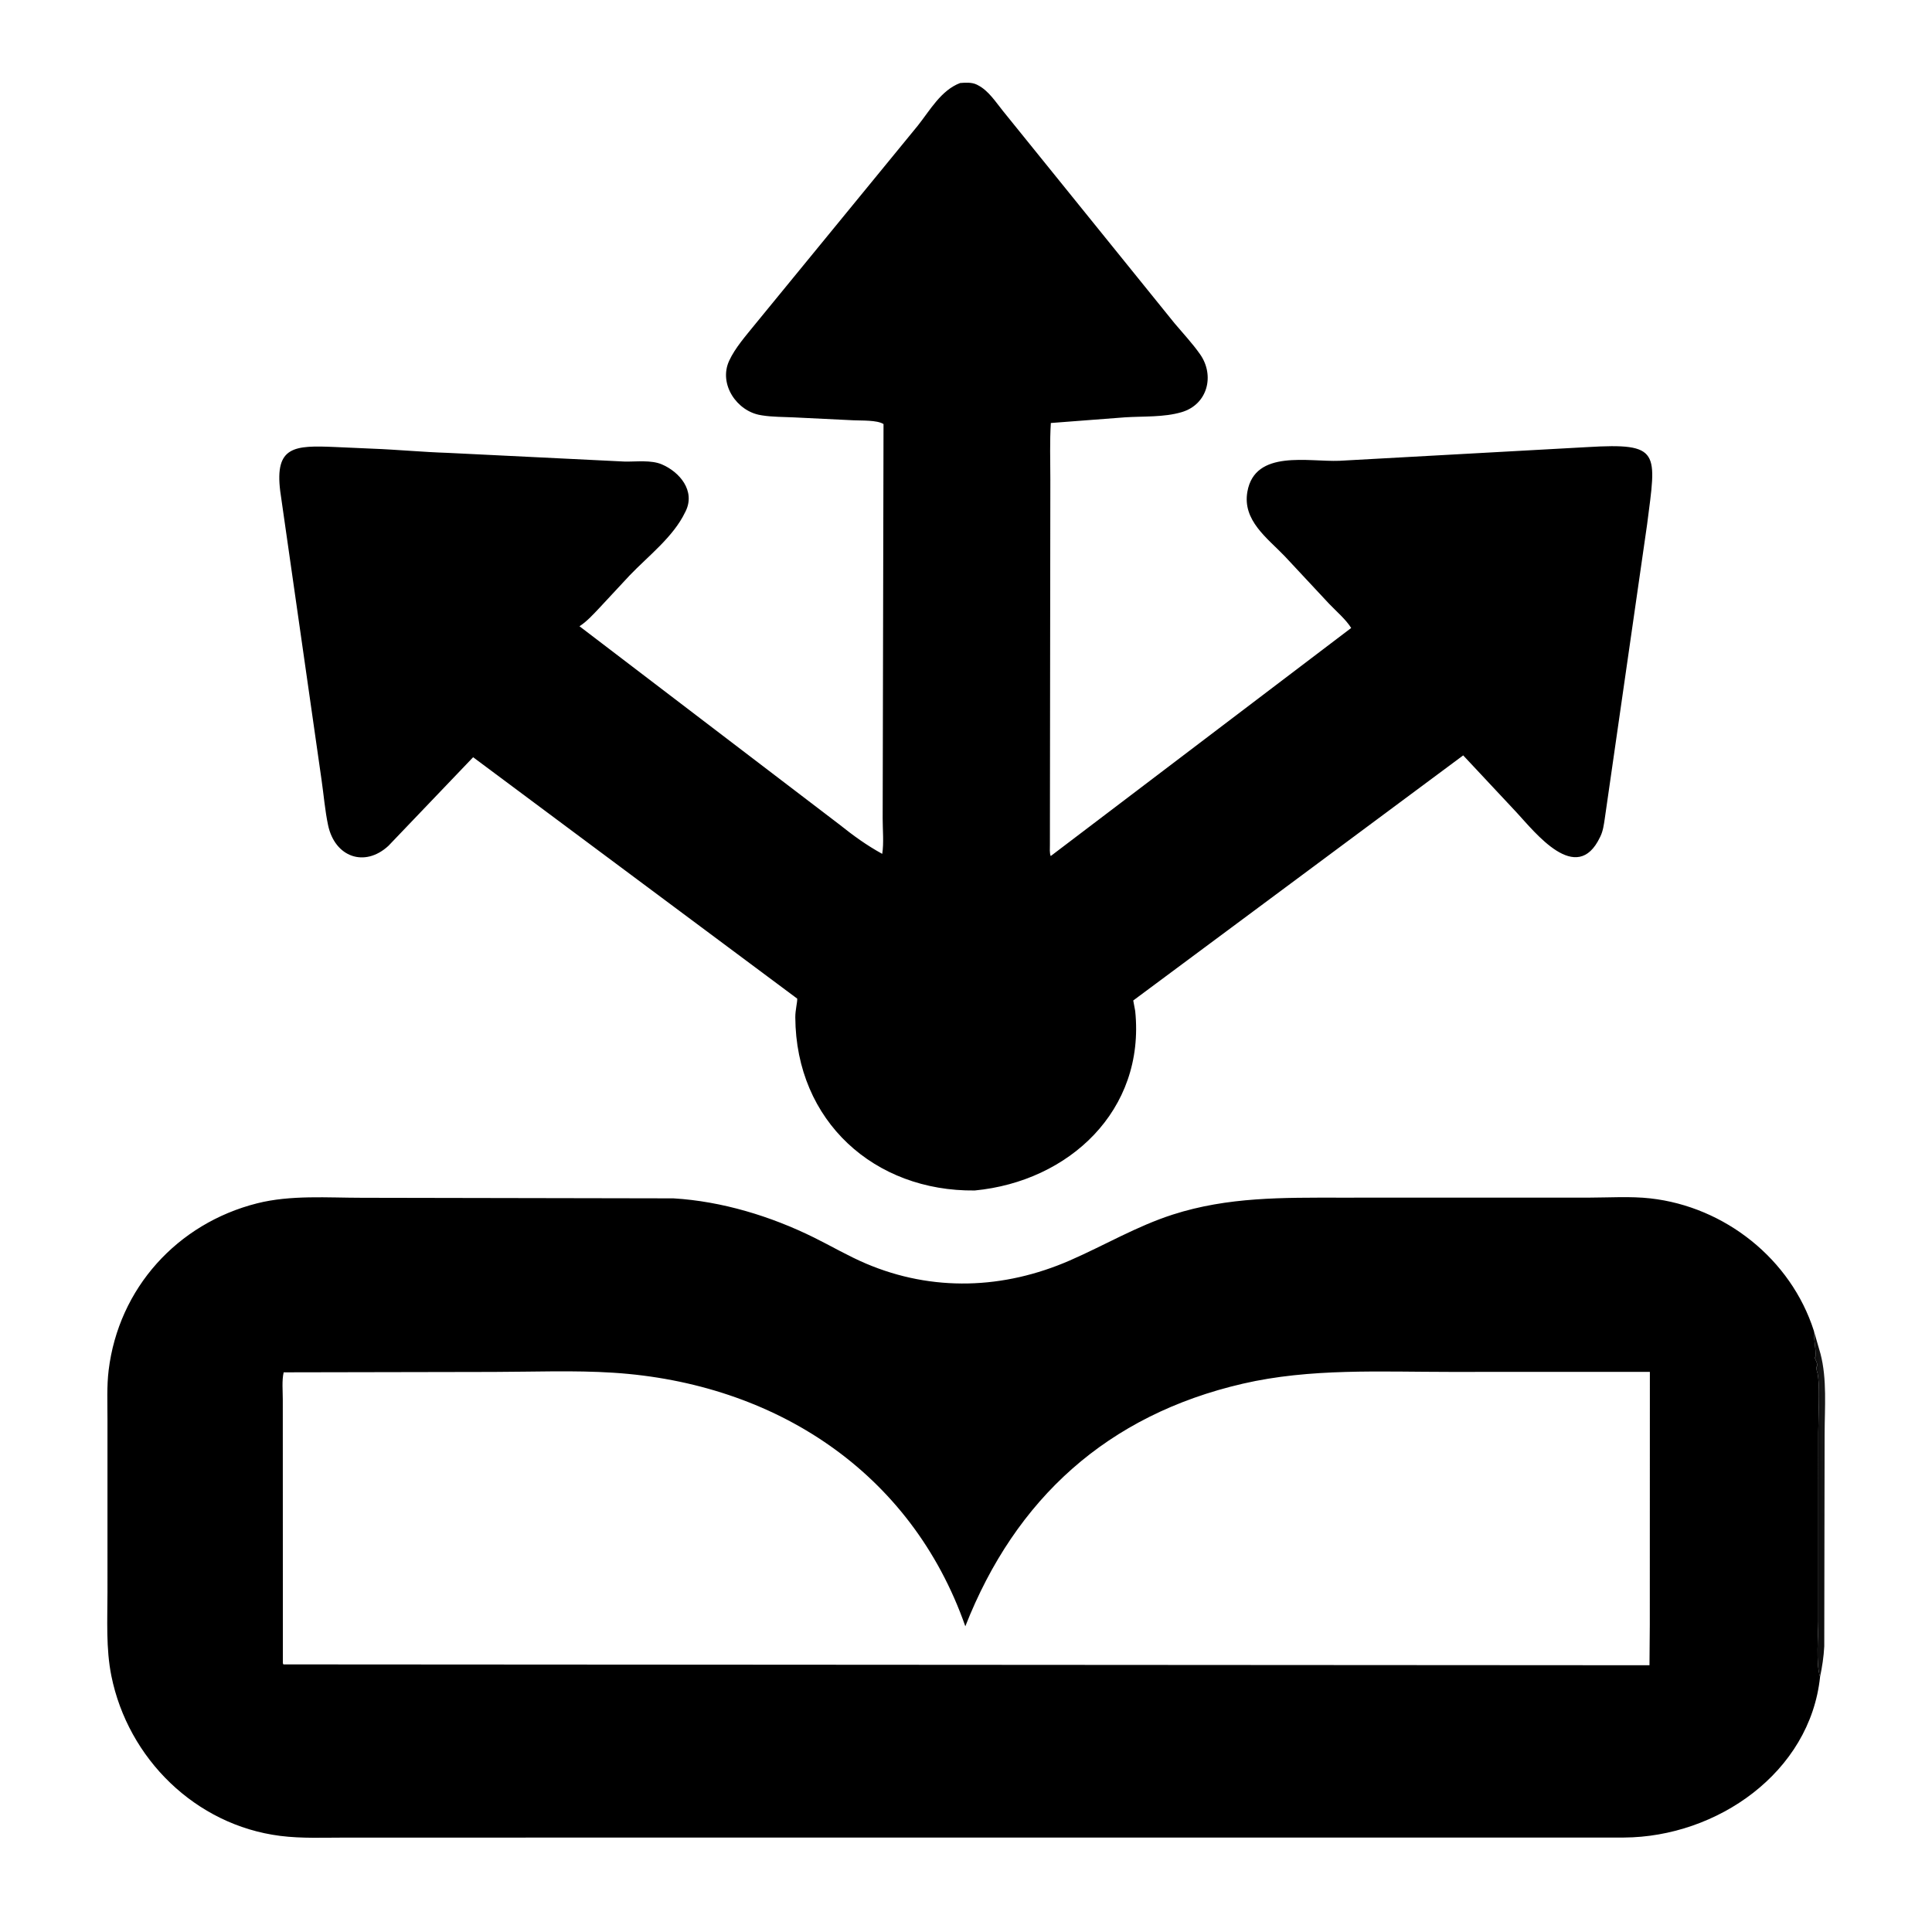 <svg version="1.1" xmlns="http://www.w3.org/2000/svg" style="display: block;" viewBox="0 0 2048 2048" width="512" height="512">
<defs>
	<linearGradient id="Gradient1" gradientUnits="userSpaceOnUse" x1="1931.87" y1="1512.97" x2="1928.25" y2="1513.05">
		<stop class="stop0" offset="0" stop-opacity="0.91" stop-color="rgb(0,0,0)"/>
		<stop class="stop1" offset="1" stop-opacity="0.945" stop-color="rgb(0,0,0)"/>
	</linearGradient>
</defs>
<path transform="translate(0,0)" fill="rgb(0,0,0)" d="M 1017.75 88.014 C 1023.48 87.525 1030.14 87.12 1035.4 89.675 L 1036.73 90.369 C 1047.94 96.135 1055.54 108.211 1063.26 117.743 L 1245.06 342.678 C 1254.06 353.376 1264.18 364.175 1272.19 375.62 C 1287.78 397.877 1280.34 428.749 1252.5 436.925 C 1233.6 442.476 1212.09 441.123 1192.5 442.389 L 1113.93 448.399 C 1112.69 468.122 1113.39 488.144 1113.4 507.906 L 1112.94 895.5 C 1112.94 898.944 1112.44 904.31 1113.8 907.459 L 1432.32 665.676 C 1426.52 656.428 1416.41 647.911 1408.8 639.917 L 1361.91 589.65 C 1343.32 570.258 1316.8 551.631 1322.3 521.087 C 1330.38 476.16 1387.14 489.781 1419.74 488.464 L 1682.5 473.954 C 1760.96 469.284 1755.85 478.814 1745.98 556.033 L 1701.09 868 C 1700.14 874.276 1699.32 880.69 1696.55 886.484 L 1696.05 887.5 C 1671.34 939.366 1627.12 882.191 1607.62 861.2 L 1551.05 800.739 L 1201.28 1060.56 L 1203.37 1071.75 C 1214.18 1177.14 1133.12 1252.38 1033.25 1261.96 C 927.135 1263.13 843.699 1188.74 843.051 1078.41 C 843.005 1070.72 845.325 1062.4 845.076 1058.58 L 501.537 802.69 L 411.755 896.614 C 386.57 919.862 354.961 908.621 347.784 874.726 C 344.488 859.163 343.178 842.72 340.886 826.942 L 297.052 520.636 C 291.135 472.937 311.913 471.996 355 473.846 L 394.662 475.603 C 421.508 476.623 448.012 479.219 474.951 480.075 L 662.5 489.292 C 674.647 489.469 690.218 487.453 701.445 492.206 C 720.461 500.256 737.471 520.397 726.739 542.096 L 726.266 543 C 713.8 569.128 687.074 589.442 667.423 609.991 L 635.528 644.274 C 629.187 650.957 622.05 658.903 614.269 663.852 L 890.062 874.22 C 904.942 886.087 918.64 896.027 935.201 905.134 C 937.044 893.548 935.636 879.416 935.666 867.615 L 936.57 449.527 C 929.831 445.131 913.02 445.974 904.7 445.527 L 841.27 442.435 C 830.373 441.912 818.893 442.062 808.122 440.359 L 806.5 440.087 C 781.165 436.048 761.511 407.242 772.929 382.456 C 779.265 368.702 790.644 355.942 800.113 344.167 L 972.942 133.151 C 985.92 116.819 997.451 95.763 1017.75 88.014 z"/>
<path transform="translate(0,0)" fill="rgb(0,0,0)" d="M 1929.36 1777.46 C 1918.75 1879.05 1819.9 1947.33 1721.48 1947.87 L 367.207 1947.93 C 343.918 1947.9 320.127 1949.05 297.008 1946.12 C 207.263 1934.74 135.75 1864.23 118.048 1776.5 C 112.214 1747.59 113.9 1716.99 113.93 1687.63 L 113.923 1504.05 C 113.939 1486.97 113.101 1469.45 115.169 1452.5 C 125.759 1365.65 187.856 1296.97 272.556 1275.57 C 308.273 1266.55 347.277 1269.71 383.833 1269.7 L 713.955 1270.31 C 765.218 1273.4 817.024 1289.18 862.812 1311.81 C 881.146 1320.87 898.96 1331.34 917.771 1339.36 C 988.616 1369.56 1064.1 1366.63 1134 1336.17 C 1170.69 1320.18 1204.93 1299.81 1243.2 1287.5 C 1301.71 1268.68 1360 1269.55 1420.46 1269.57 L 1684.88 1269.53 C 1706.03 1269.49 1728.47 1267.99 1749.46 1270.34 C 1828.3 1279.17 1898.48 1334.61 1922.78 1410.78 L 1929.79 1435 C 1936.88 1462 1934.21 1492.44 1934.19 1520.21 L 1933.8 1745.23 C 1933.25 1755.86 1931.58 1767.06 1929.36 1777.46 z M 523.451 1454.3 L 300.689 1454.73 C 298.684 1463.55 299.776 1474.41 299.766 1483.5 L 299.852 1760.91 C 299.853 1762.47 299.608 1763.01 300.404 1764.33 L 1748.52 1765.23 L 1748.86 1722.25 L 1748.93 1454.22 L 1536.91 1454.28 C 1463.81 1454.29 1389.04 1450.17 1317.29 1466.8 C 1174.03 1499.99 1076.51 1588.48 1023.28 1723.93 C 965.766 1559.81 820.783 1466.17 650.193 1455.15 C 608.312 1452.45 565.436 1454.24 523.451 1454.3 z M 1922.78 1410.78 C 1922.53 1419.98 1925.12 1429.25 1924.5 1438 L 1923.51 1439 C 1924.71 1442.1 1926.52 1444.62 1926.5 1448 L 1925.51 1449 C 1925.52 1452.09 1925.85 1453.22 1926.76 1456 L 1927.3 1459.67 C 1929.1 1472.79 1927.47 1503.04 1927.47 1517.91 L 1927.48 1718.53 C 1927.48 1732.78 1924.77 1764.15 1929.36 1777.46 C 1931.58 1767.06 1933.25 1755.86 1933.8 1745.23 L 1934.19 1520.21 C 1934.21 1492.44 1936.88 1462 1929.79 1435 L 1922.78 1410.78 z"/>
<path transform="translate(0,0)" fill="url(#Gradient1)" d="M 1922.78 1410.78 L 1929.79 1435 C 1936.88 1462 1934.21 1492.44 1934.19 1520.21 L 1933.8 1745.23 C 1933.25 1755.86 1931.58 1767.06 1929.36 1777.46 C 1924.77 1764.15 1927.48 1732.78 1927.48 1718.53 L 1927.47 1517.91 C 1927.47 1503.04 1929.1 1472.79 1927.3 1459.67 L 1926.76 1456 C 1925.85 1453.22 1925.52 1452.09 1925.51 1449 L 1926.5 1448 C 1926.52 1444.62 1924.71 1442.1 1923.51 1439 L 1924.5 1438 C 1925.12 1429.25 1922.53 1419.98 1922.78 1410.78 z"/>
</svg>